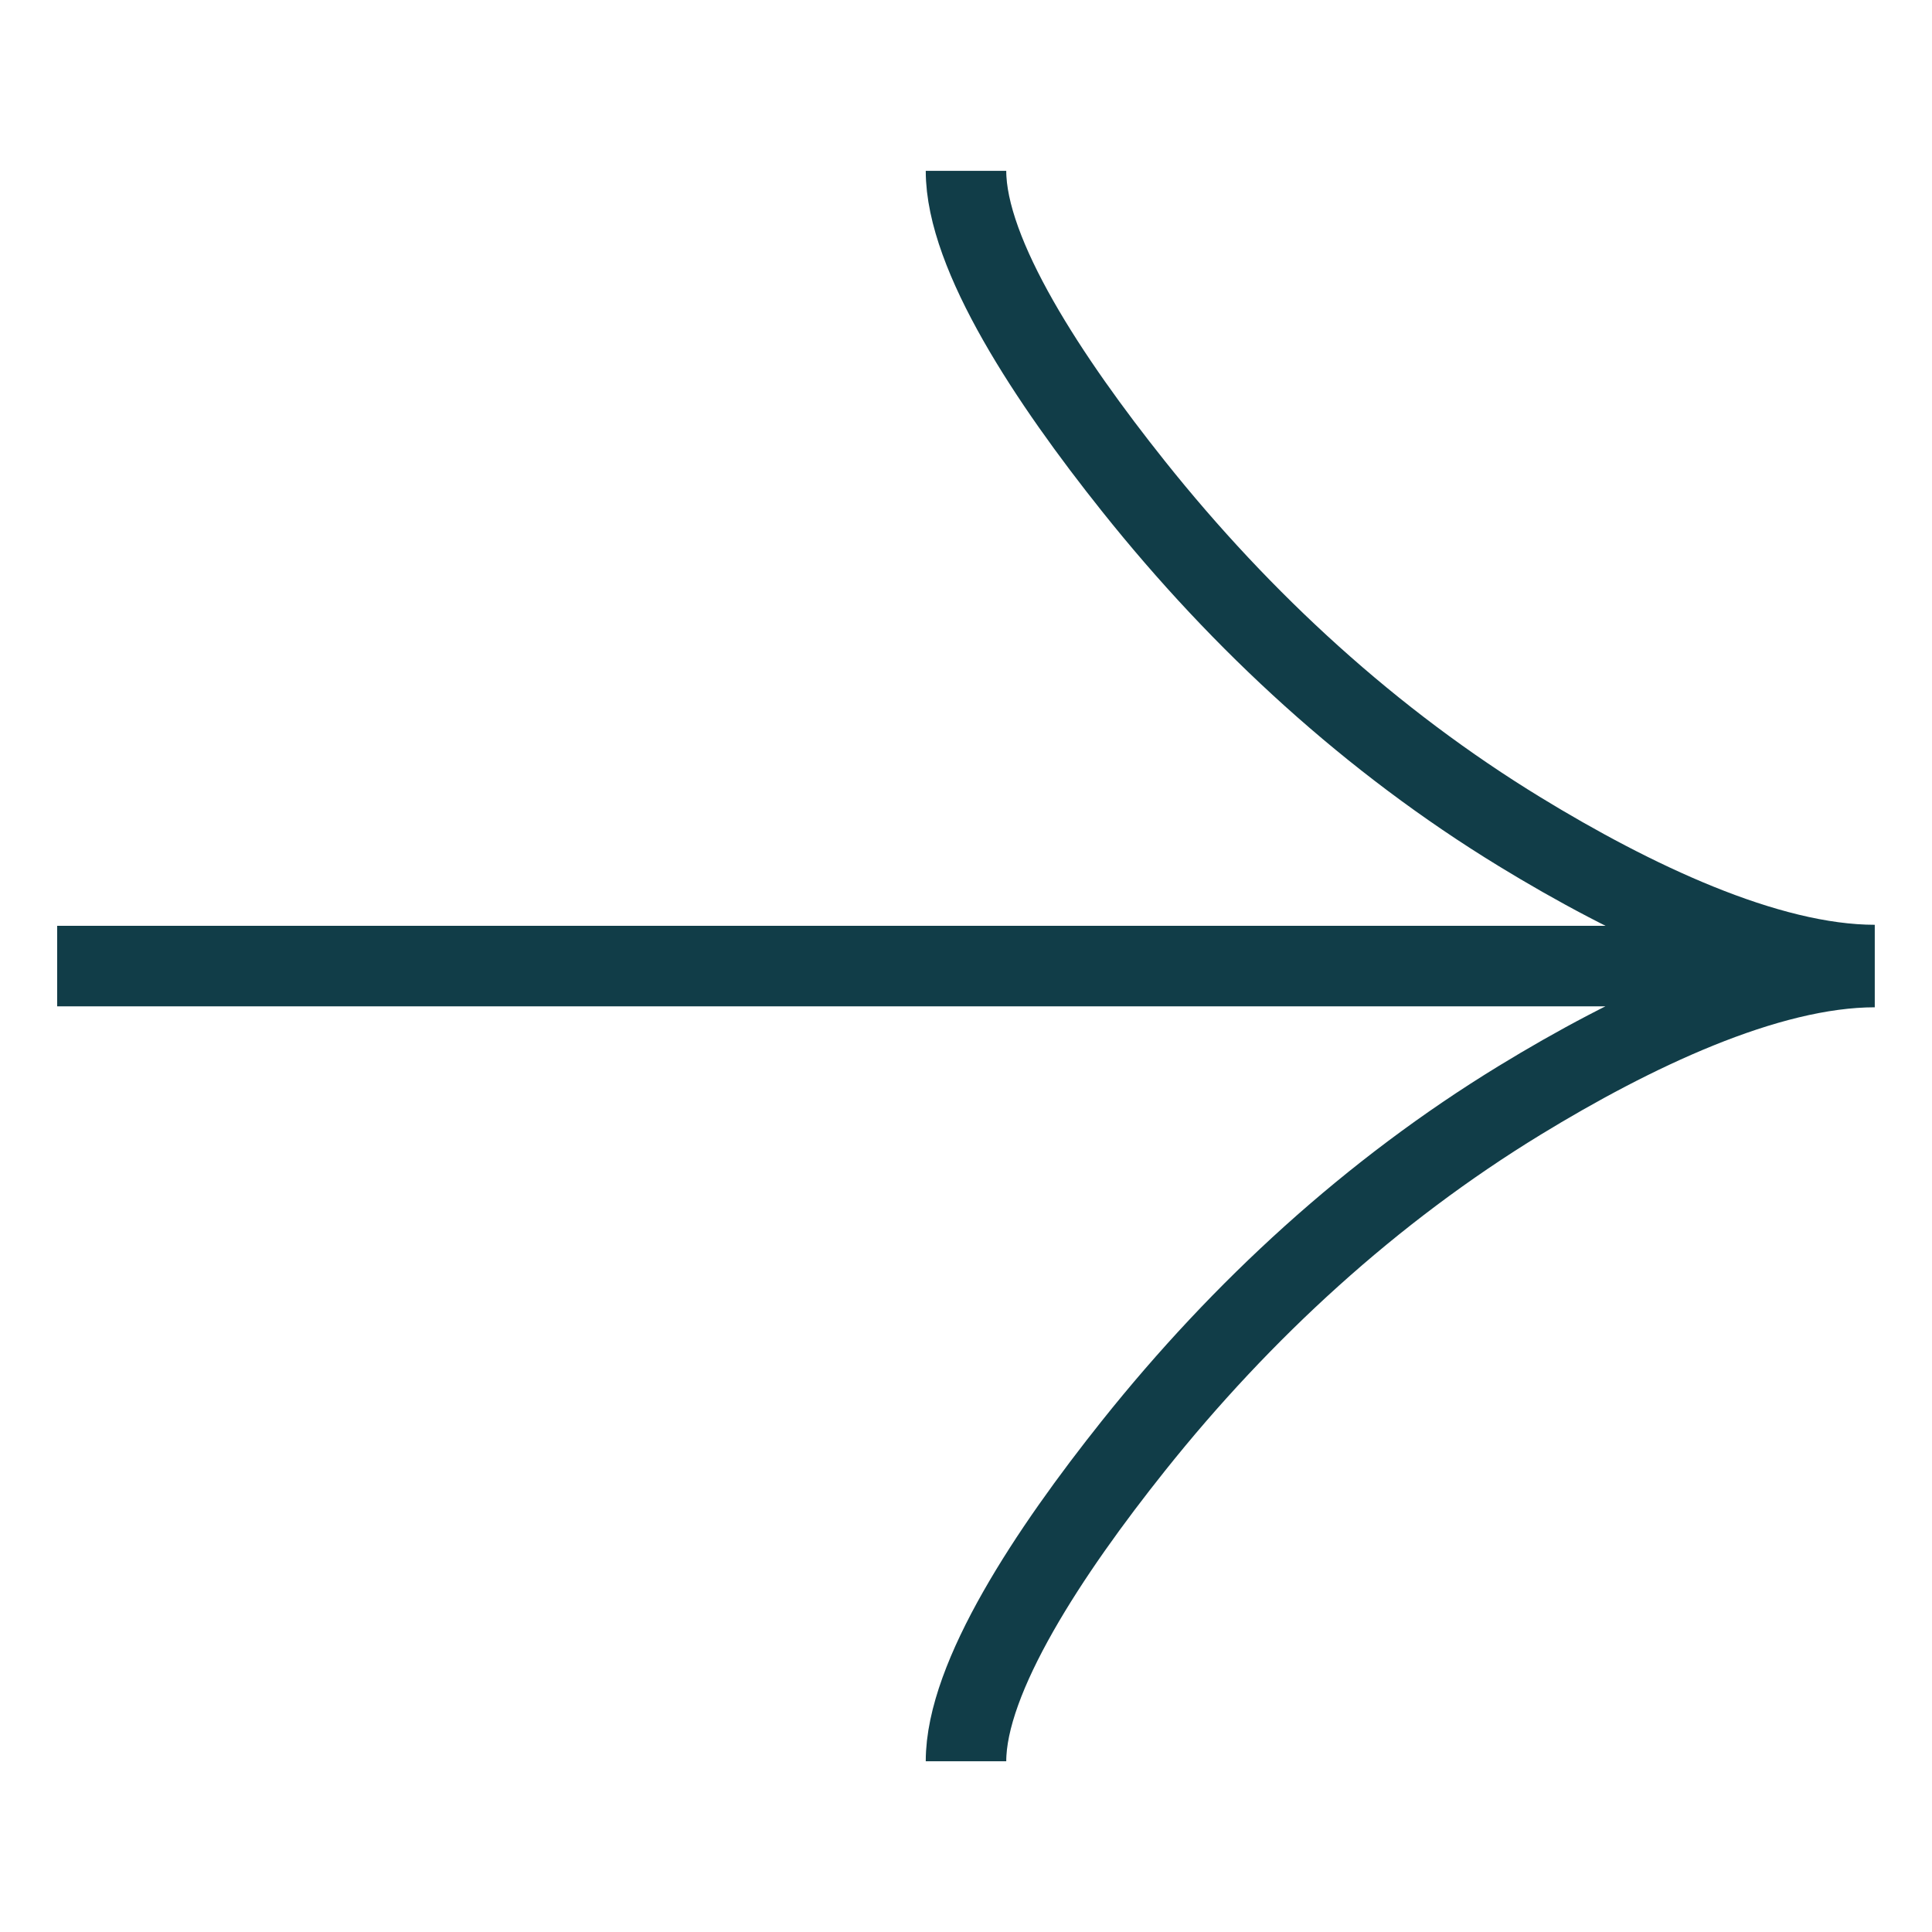 <svg width="24" height="24" viewBox="0 0 24 24" fill="none" xmlns="http://www.w3.org/2000/svg">
<path d="M12 2.122C12 3.166 13.034 4.729 14.081 6.041C15.428 7.731 17.036 9.207 18.881 10.334C20.263 11.178 21.941 11.988 23.289 11.988M12 21.879C12 20.835 13.034 19.272 14.081 17.959C15.428 16.27 17.036 14.794 18.881 13.667C20.263 12.823 21.941 12.013 23.289 12.013M23.289 12.001H0.71" stroke="#113D48"/>
</svg>
